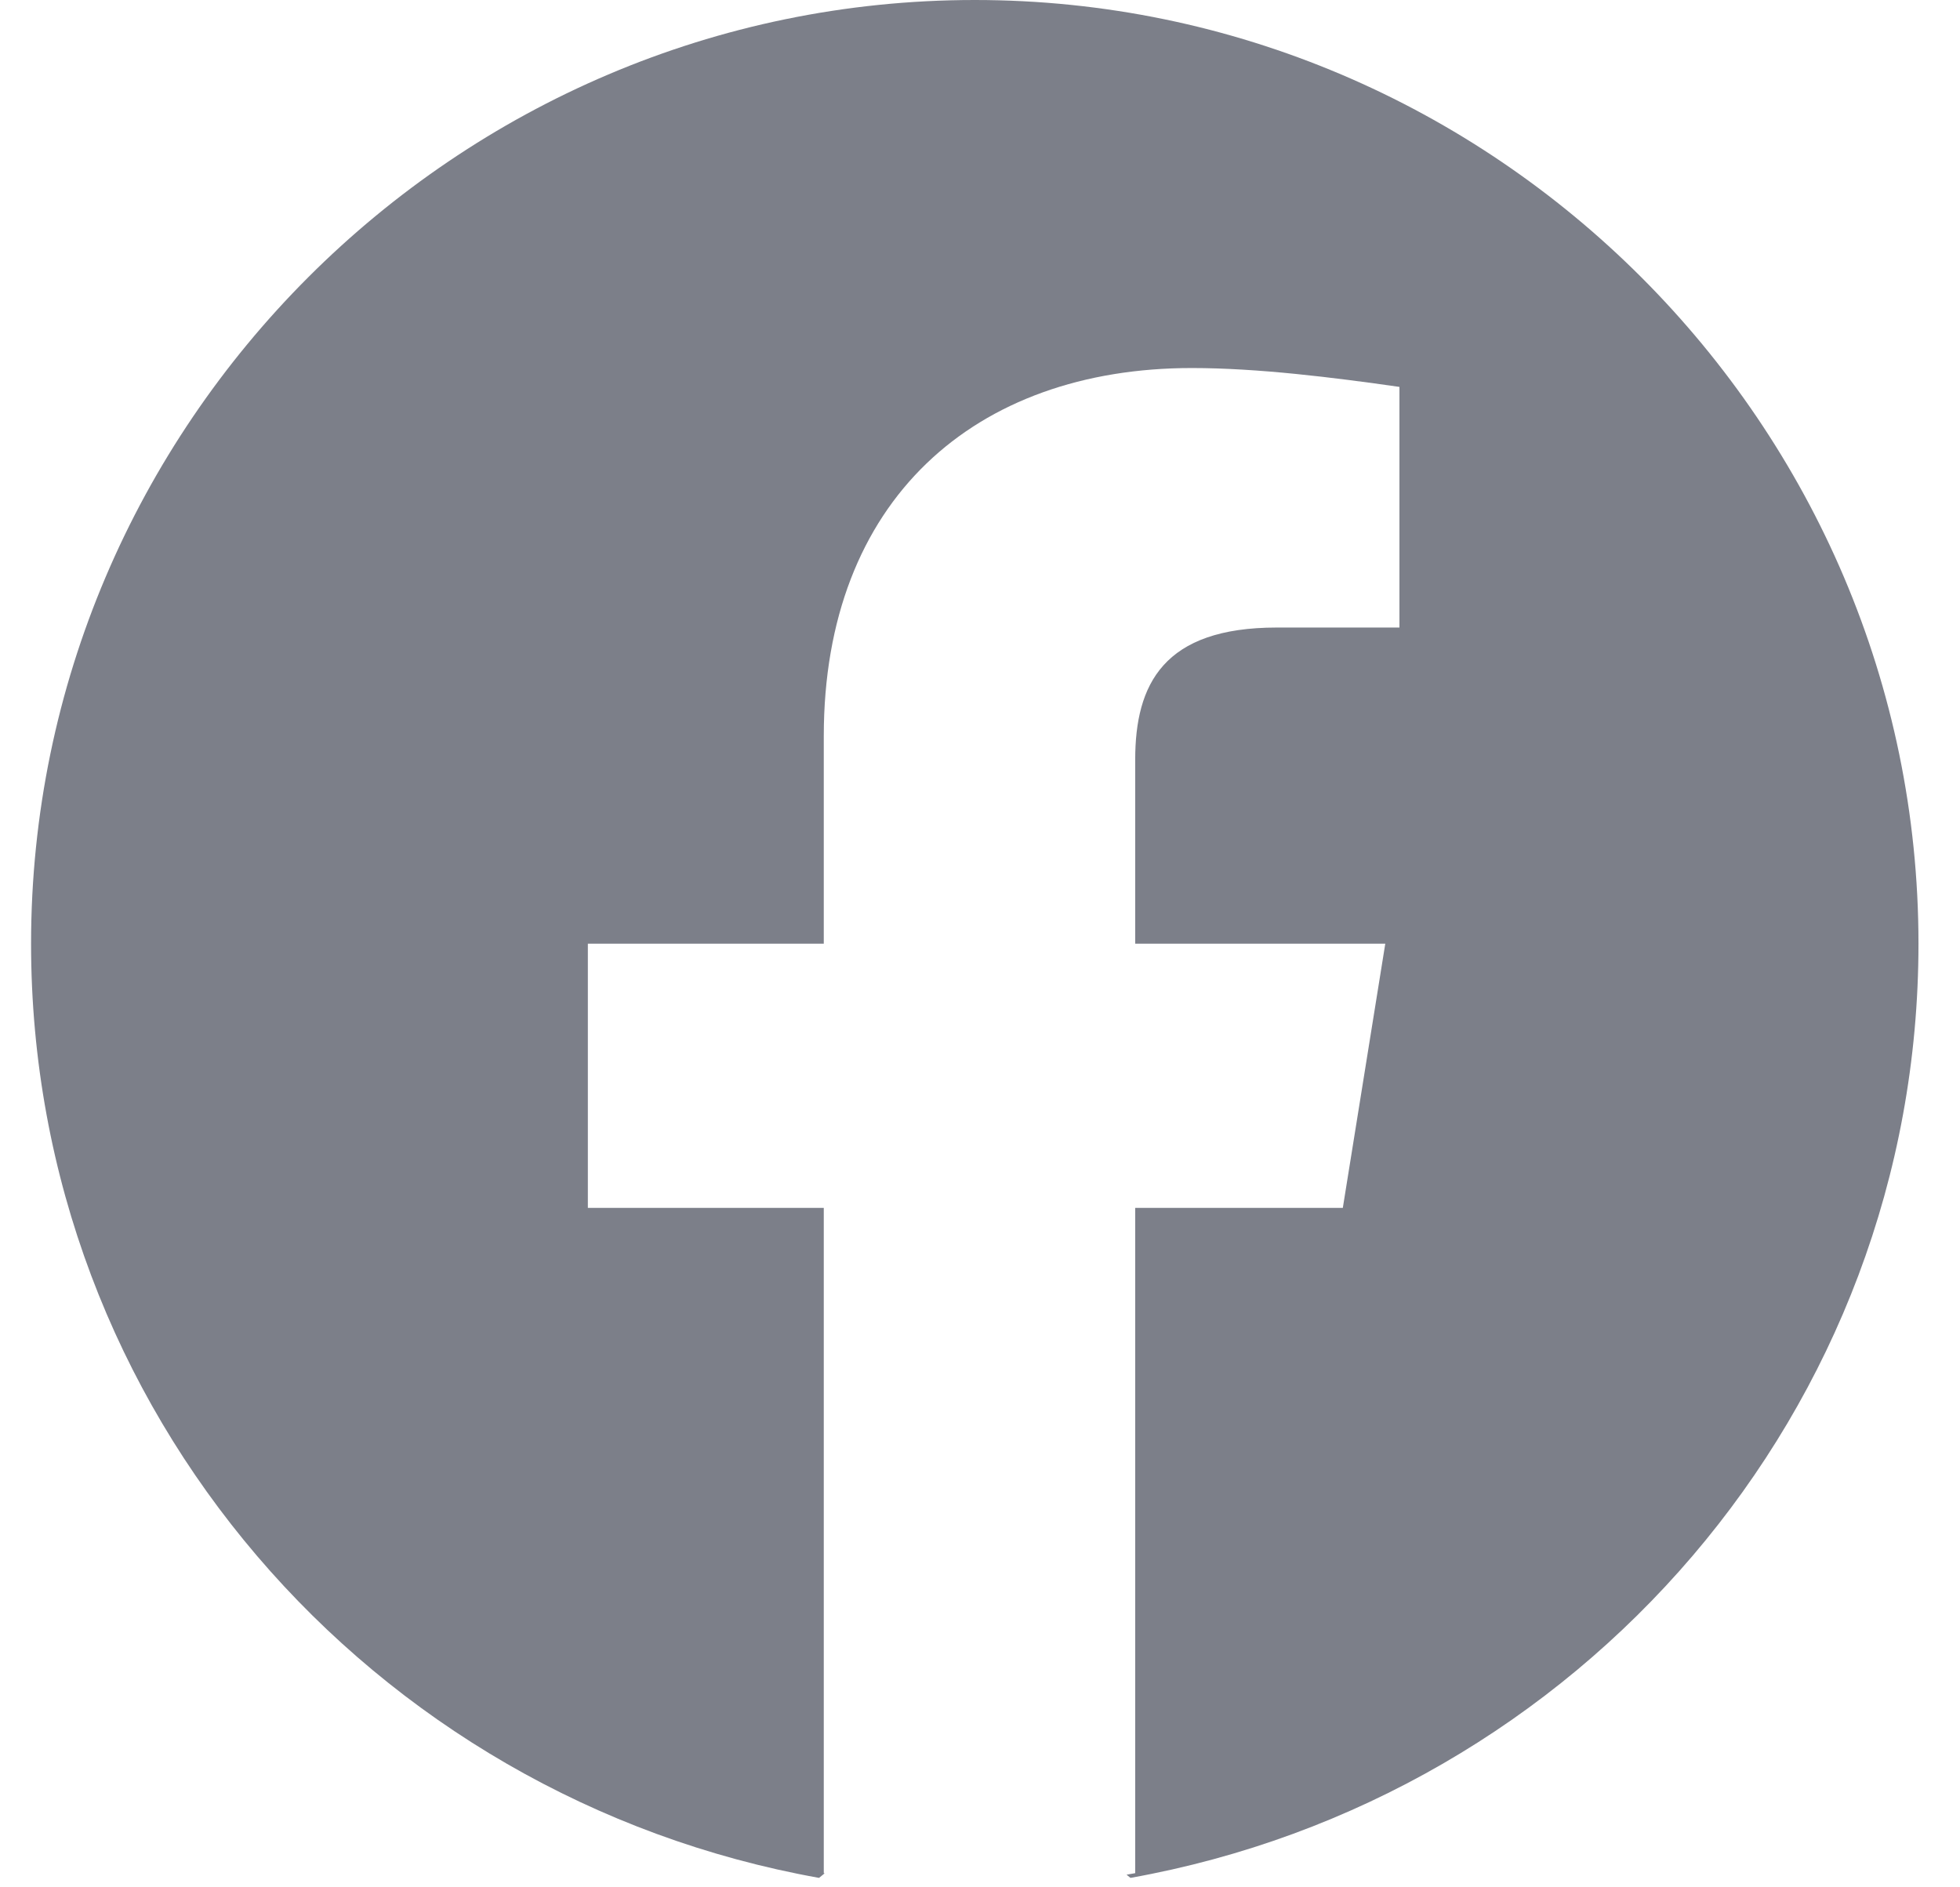<svg width="27" height="26" viewBox="0 0 27 26" fill="none" xmlns="http://www.w3.org/2000/svg">
<g id="Facebook_f_logo" clip-path="url(#clip0_4016_9127)">
<path id="Subtract" fill-rule="evenodd" clip-rule="evenodd" d="M0.428 13C0.428 19.435 5.108 24.765 11.283 25.87L11.36 25.807C11.356 25.806 11.352 25.806 11.348 25.805V16.64H8.098V13H11.348V10.14C11.348 6.89 13.428 5.07 16.418 5.07C17.328 5.07 18.368 5.2 19.278 5.33V8.645H17.588C16.028 8.645 15.638 9.425 15.638 10.465V13H19.083L18.498 16.64H15.638V25.805C15.598 25.812 15.559 25.819 15.519 25.826L15.573 25.87C21.748 24.765 26.428 19.435 26.428 13C26.428 5.85 20.578 0 13.428 0C6.278 0 0.428 5.85 0.428 13Z" fill="#7C7F89"/>
</g>
<defs>
<clipPath id="clip0_4016_9127">
<rect width="26" height="26" fill="white" transform="translate(0.428)"/>
</clipPath>
</defs>
</svg>
